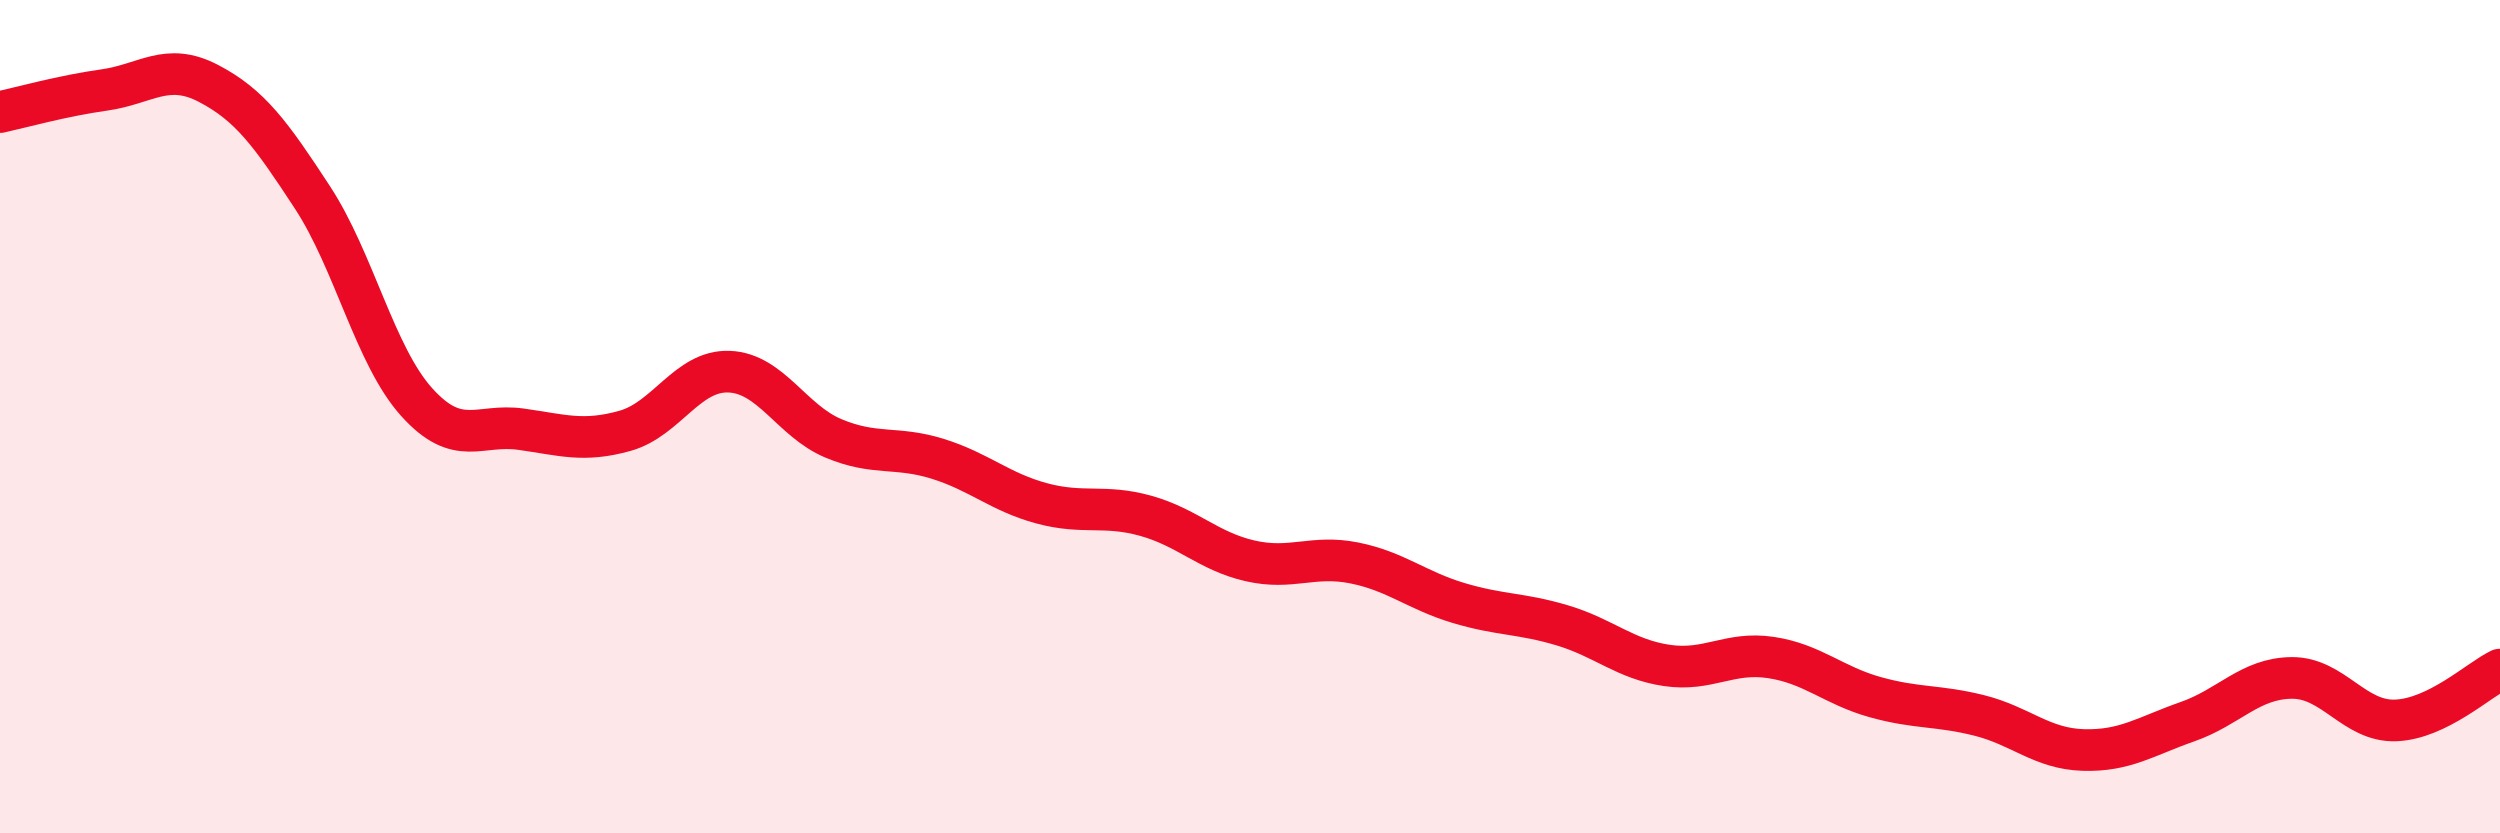 
    <svg width="60" height="20" viewBox="0 0 60 20" xmlns="http://www.w3.org/2000/svg">
      <path
        d="M 0,2.69 C 0.5,2.58 1.5,2.3 2.5,2.16 C 3.5,2.02 4,1.48 5,2 C 6,2.52 6.5,3.21 7.5,4.74 C 8.5,6.27 9,8.54 10,9.65 C 11,10.76 11.5,10.16 12.5,10.3 C 13.5,10.44 14,10.62 15,10.34 C 16,10.06 16.5,8.88 17.5,8.92 C 18.5,8.96 19,10.1 20,10.52 C 21,10.94 21.5,10.7 22.5,11.01 C 23.5,11.32 24,11.81 25,12.08 C 26,12.35 26.5,12.1 27.5,12.38 C 28.5,12.66 29,13.23 30,13.46 C 31,13.69 31.5,13.31 32.5,13.51 C 33.5,13.71 34,14.17 35,14.47 C 36,14.77 36.5,14.71 37.5,15.01 C 38.5,15.31 39,15.82 40,15.97 C 41,16.12 41.5,15.63 42.5,15.78 C 43.5,15.93 44,16.45 45,16.73 C 46,17.01 46.5,16.92 47.5,17.17 C 48.5,17.42 49,17.97 50,18 C 51,18.03 51.5,17.67 52.5,17.32 C 53.5,16.97 54,16.28 55,16.27 C 56,16.26 56.5,17.33 57.5,17.29 C 58.5,17.25 59.5,16.31 60,16.07L60 20L0 20Z"
        fill="#EB0A25"
        opacity="0.1"
        stroke-linecap="round"
        stroke-linejoin="round"
      />
      <path
        d="M 0,2.69 C 0.5,2.58 1.5,2.3 2.5,2.16 C 3.5,2.02 4,1.48 5,2 C 6,2.52 6.5,3.21 7.5,4.74 C 8.5,6.27 9,8.54 10,9.65 C 11,10.76 11.5,10.16 12.5,10.3 C 13.5,10.44 14,10.62 15,10.34 C 16,10.06 16.5,8.88 17.5,8.92 C 18.5,8.96 19,10.1 20,10.52 C 21,10.94 21.5,10.7 22.5,11.01 C 23.5,11.32 24,11.81 25,12.08 C 26,12.35 26.5,12.1 27.5,12.38 C 28.5,12.66 29,13.23 30,13.46 C 31,13.69 31.5,13.31 32.5,13.51 C 33.5,13.71 34,14.17 35,14.47 C 36,14.77 36.5,14.71 37.5,15.01 C 38.5,15.31 39,15.82 40,15.97 C 41,16.12 41.5,15.63 42.5,15.78 C 43.5,15.93 44,16.45 45,16.73 C 46,17.01 46.5,16.92 47.5,17.17 C 48.5,17.42 49,17.97 50,18 C 51,18.03 51.5,17.67 52.5,17.32 C 53.5,16.97 54,16.28 55,16.27 C 56,16.26 56.5,17.33 57.5,17.29 C 58.5,17.25 59.5,16.31 60,16.07"
        stroke="#EB0A25"
        stroke-width="1"
        fill="none"
        stroke-linecap="round"
        stroke-linejoin="round"
      />
    </svg>
  